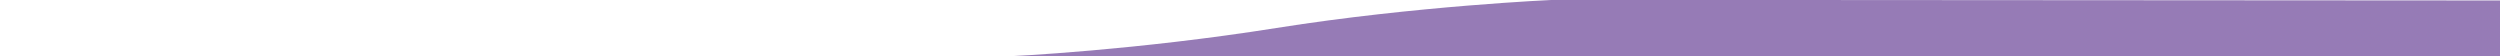 <?xml version="1.0" encoding="UTF-8"?> <svg xmlns="http://www.w3.org/2000/svg" width="8000" height="180" viewBox="0 0 8000 180" fill="none"> <g clip-path="url(#clip0_2254_47)"> <path d="M8000 1.5L4973 -0.5C4973 -0.5 4530.7 18.7 4085 89.5C3639.3 160.3 3239.2 180.5 3213 180.5H8000V1.5Z" fill="#967BB6"></path> </g> <defs> <clipPath id="clip0_2254_47"> <rect width="8000" height="180" fill="white"></rect> </clipPath> </defs> </svg> 